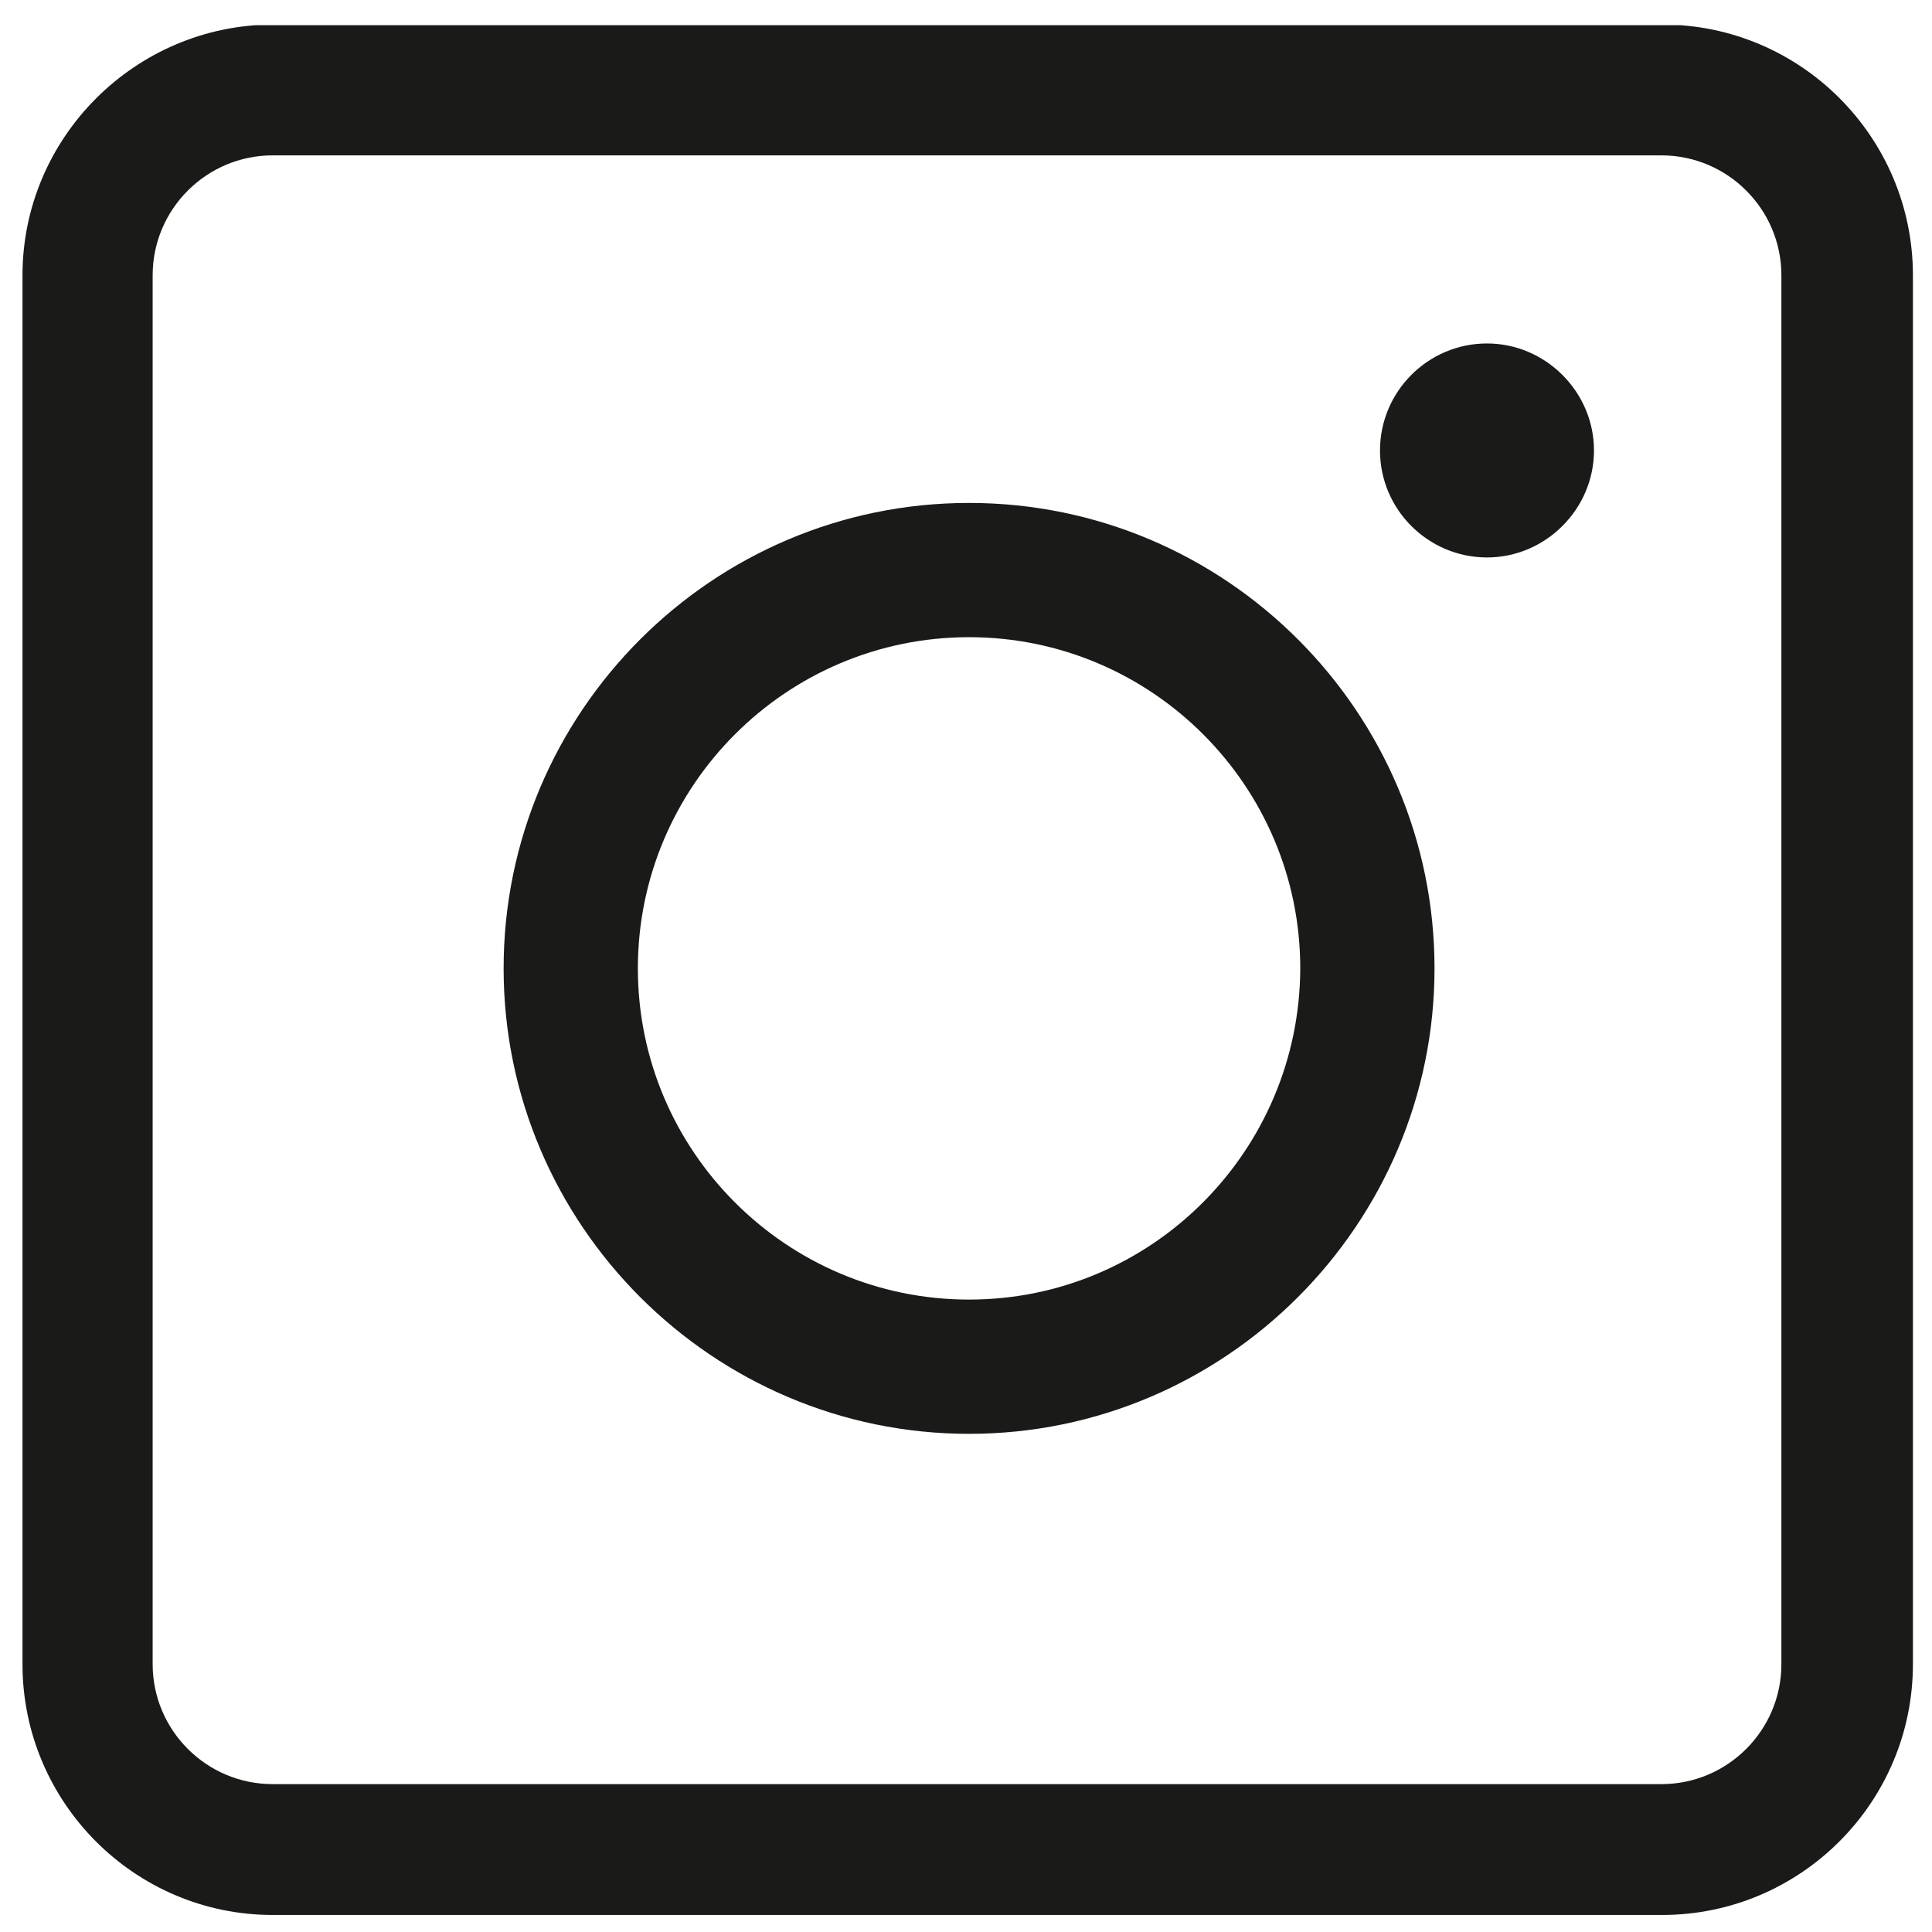 <?xml version="1.0" encoding="utf-8"?>
<!-- Generator: Adobe Illustrator 26.3.1, SVG Export Plug-In . SVG Version: 6.00 Build 0)  -->
<svg version="1.1" id="Ebene_1" xmlns="http://www.w3.org/2000/svg" xmlns:xlink="http://www.w3.org/1999/xlink" x="0px" y="0px"
	 viewBox="0 0 283.5 283.5" style="enable-background:new 0 0 283.5 283.5;" xml:space="preserve">
<style type="text/css">
	.st0{clip-path:url(#SVGID_00000137829220725737562960000016710571239966336958_);fill:#1A1A18;}
</style>
<g>
	<defs>
		<rect id="SVGID_1_" x="3.3" y="3.7" width="277.4" height="277.4"/>
	</defs>
	<clipPath id="SVGID_00000149361162544064959390000006577723908433036446_">
		<use xlink:href="#SVGID_1_"  style="overflow:visible;"/>
	</clipPath>
	<path style="clip-path:url(#SVGID_00000149361162544064959390000006577723908433036446_);fill:#1A1A18;" d="M40,261.8
		c-9.7,0-17.6-7.9-17.6-17.6V40.4c0-9.7,7.9-17.6,17.6-17.6h203.8c9.7,0,17.6,7.9,17.6,17.6v203.8c0,9.7-7.9,17.6-17.6,17.6
		 M243.9,281c20.3,0,36.8-16.5,36.8-36.8V40.4c0-20.3-16.5-36.8-36.8-36.8H40C19.8,3.7,3.3,20.2,3.3,40.4v203.8
		C3.3,264.5,19.8,281,40,281"/>
	<path style="clip-path:url(#SVGID_00000149361162544064959390000006577723908433036446_);fill:#1A1A18;" d="M218.2,50.4
		c-8.7,0-15.7,7.1-15.7,15.7c0,8.7,7.1,15.7,15.7,15.7s15.7-7.1,15.7-15.7C233.9,57.5,226.8,50.4,218.2,50.4"/>
	<path style="clip-path:url(#SVGID_00000149361162544064959390000006577723908433036446_);fill:#1A1A18;" d="M142.2,190.7
		c-26.8,0-48.6-21.8-48.6-48.6c0-26.8,21.8-48.6,48.6-48.6s48.6,21.8,48.6,48.6C190.7,168.9,169,190.7,142.2,190.7 M142.2,73.8
		c-37.7,0-68.3,30.7-68.3,68.3s30.7,68.3,68.3,68.3s68.3-30.7,68.3-68.3S179.9,73.8,142.2,73.8"/>
</g>
</svg>
